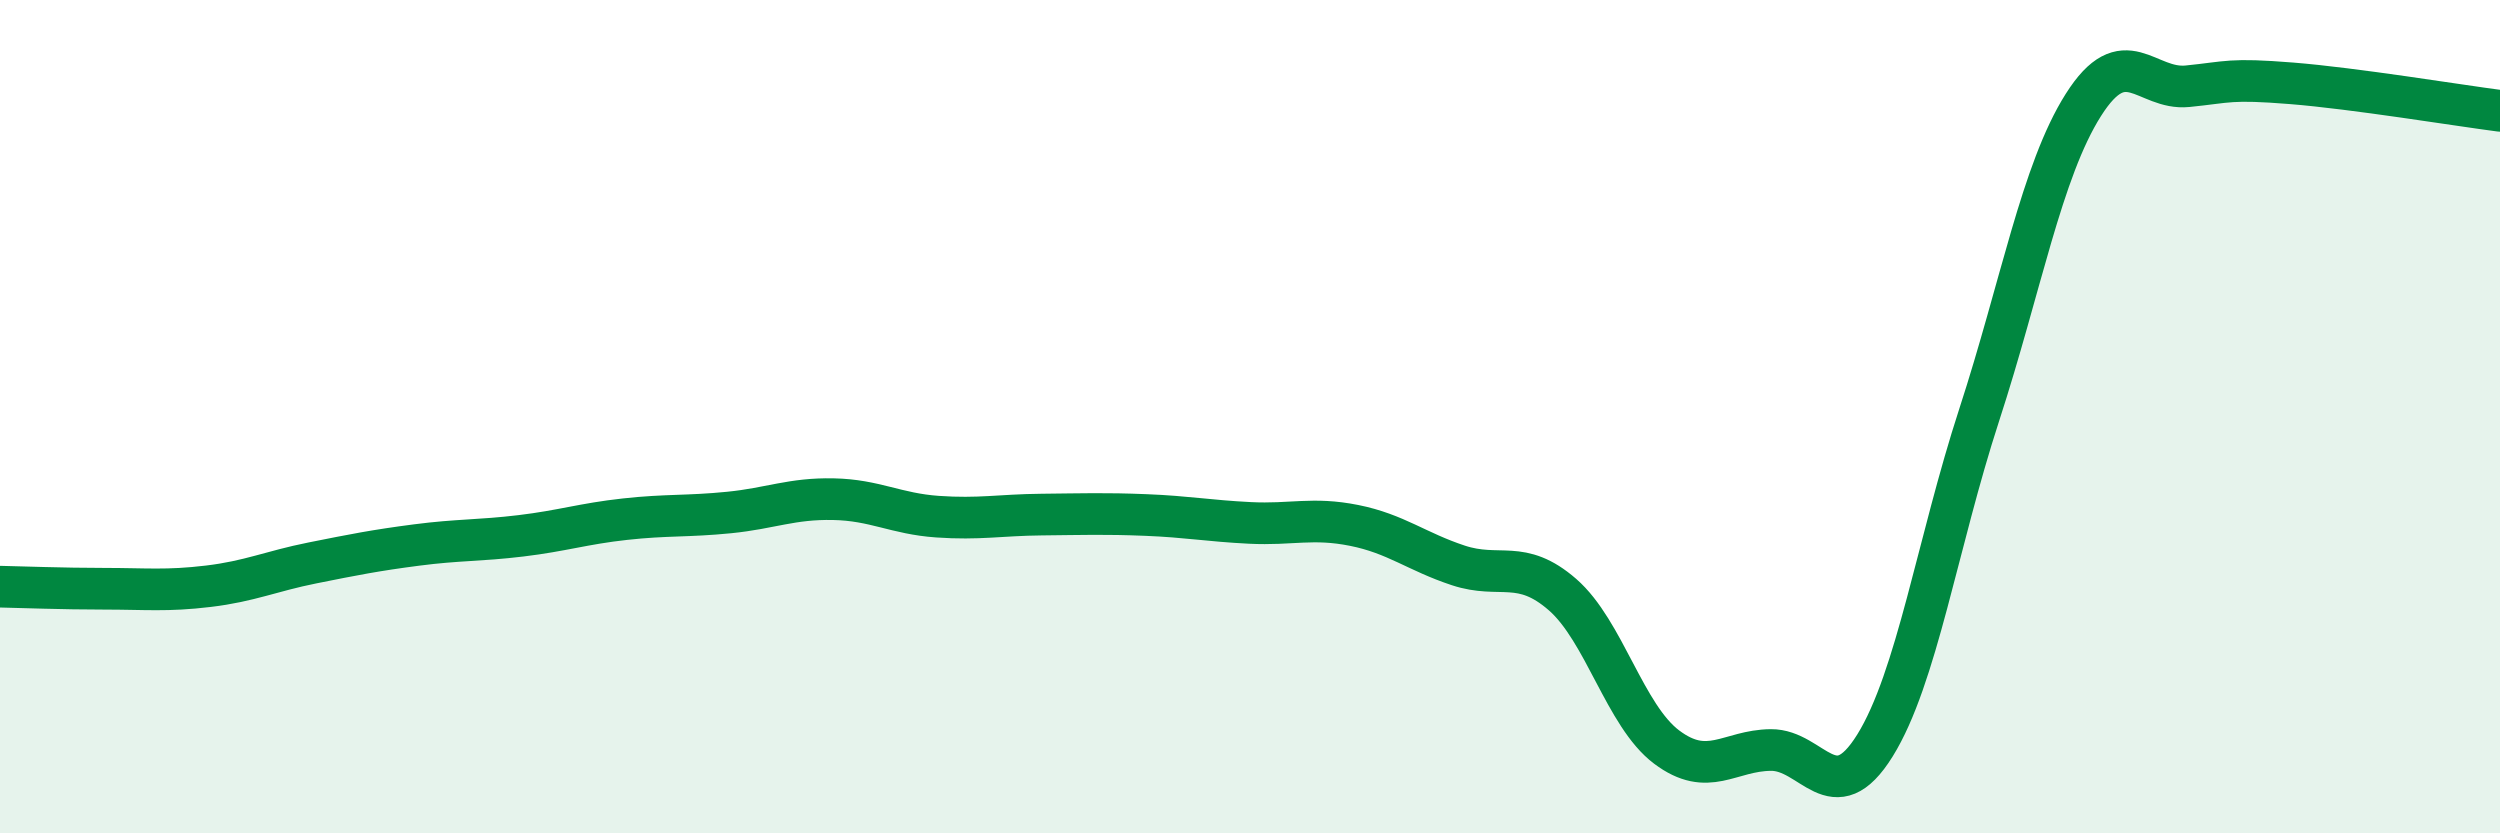 
    <svg width="60" height="20" viewBox="0 0 60 20" xmlns="http://www.w3.org/2000/svg">
      <path
        d="M 0,14.08 C 0.5,14.09 1.5,14.13 2.5,14.13 C 3.5,14.13 4,14.19 5,14.07 C 6,13.95 6.5,13.71 7.5,13.51 C 8.5,13.31 9,13.21 10,13.08 C 11,12.95 11.5,12.98 12.5,12.86 C 13.5,12.74 14,12.57 15,12.46 C 16,12.35 16.5,12.4 17.5,12.3 C 18.5,12.2 19,11.96 20,11.98 C 21,12 21.5,12.33 22.5,12.4 C 23.5,12.47 24,12.36 25,12.35 C 26,12.34 26.5,12.32 27.5,12.36 C 28.5,12.4 29,12.5 30,12.55 C 31,12.6 31.5,12.41 32.5,12.61 C 33.5,12.81 34,13.24 35,13.57 C 36,13.9 36.5,13.4 37.5,14.27 C 38.5,15.14 39,17.18 40,17.93 C 41,18.68 41.5,18.01 42.5,18 C 43.5,17.99 44,19.5 45,17.89 C 46,16.28 46.5,13.03 47.5,9.96 C 48.5,6.89 49,4.1 50,2.52 C 51,0.94 51.5,2.17 52.5,2.07 C 53.5,1.97 53.5,1.88 55,2 C 56.5,2.12 59,2.53 60,2.66L60 20L0 20Z"
        fill="#008740"
        opacity="0.1"
        stroke-linecap="round"
        stroke-linejoin="round"
      />
      <path
        d="M 0,14.08 C 0.5,14.09 1.5,14.13 2.5,14.13 C 3.5,14.13 4,14.19 5,14.07 C 6,13.95 6.5,13.71 7.5,13.51 C 8.5,13.31 9,13.21 10,13.08 C 11,12.95 11.5,12.98 12.5,12.86 C 13.5,12.74 14,12.57 15,12.46 C 16,12.35 16.5,12.4 17.5,12.3 C 18.5,12.2 19,11.96 20,11.98 C 21,12 21.5,12.33 22.5,12.4 C 23.5,12.47 24,12.36 25,12.35 C 26,12.34 26.5,12.32 27.5,12.36 C 28.5,12.4 29,12.5 30,12.55 C 31,12.6 31.5,12.41 32.5,12.61 C 33.5,12.81 34,13.24 35,13.57 C 36,13.9 36.5,13.4 37.5,14.27 C 38.5,15.14 39,17.18 40,17.93 C 41,18.68 41.5,18.01 42.5,18 C 43.5,17.99 44,19.5 45,17.89 C 46,16.28 46.5,13.03 47.5,9.96 C 48.5,6.89 49,4.1 50,2.52 C 51,0.94 51.5,2.17 52.5,2.07 C 53.5,1.97 53.5,1.88 55,2 C 56.5,2.12 59,2.53 60,2.66"
        stroke="#008740"
        stroke-width="1"
        fill="none"
        stroke-linecap="round"
        stroke-linejoin="round"
      />
    </svg>
  